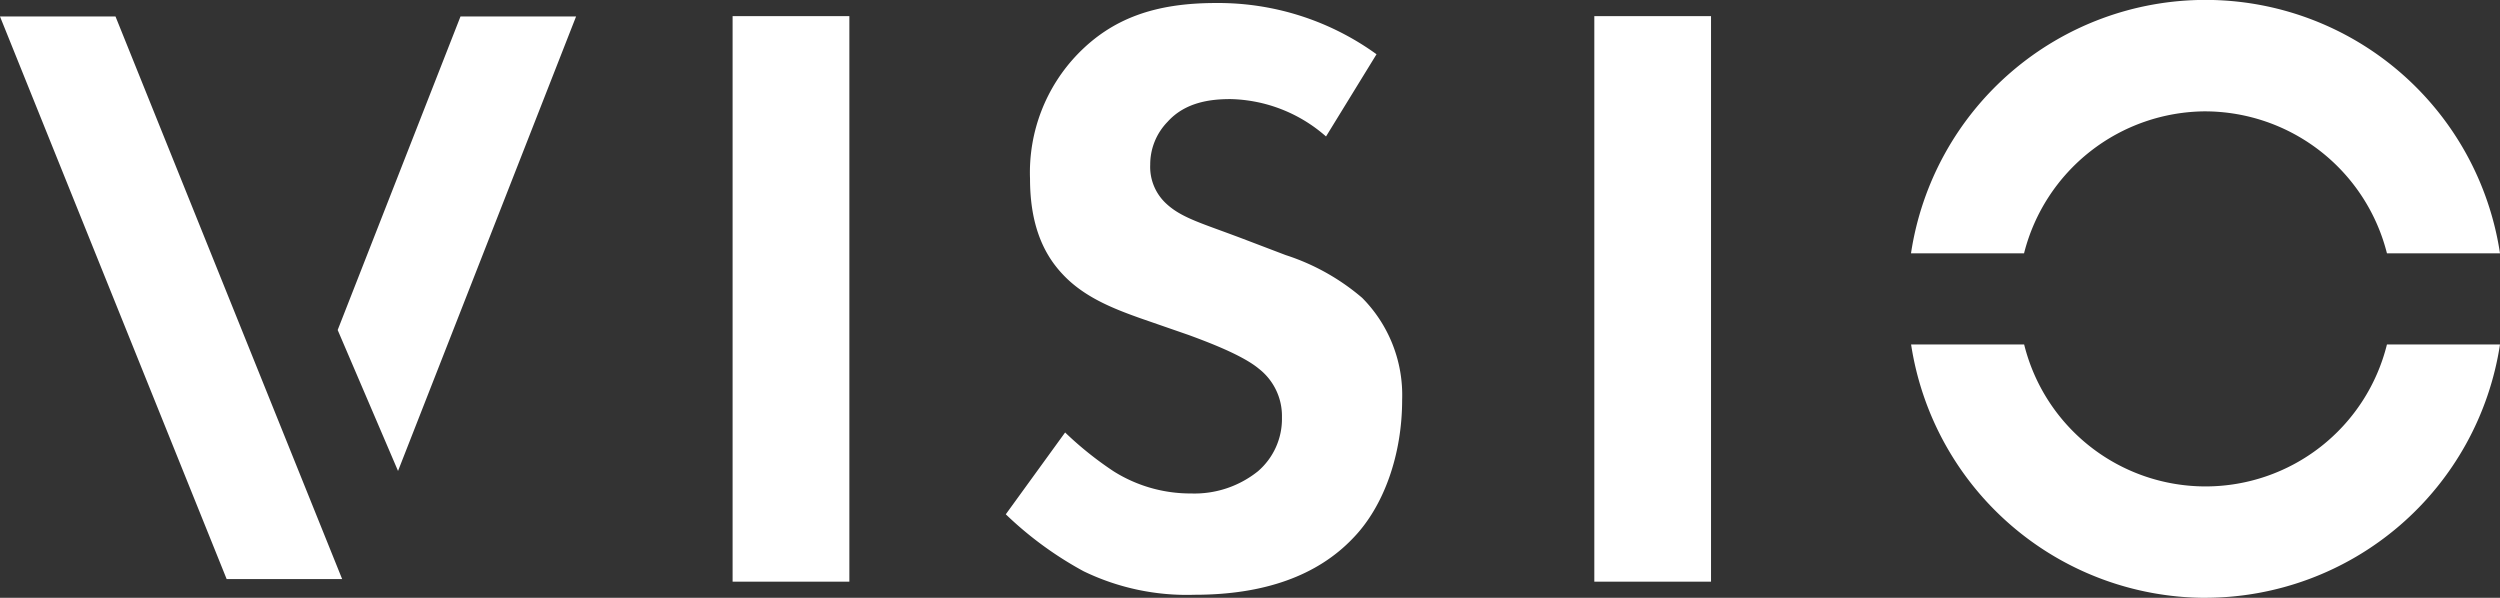 <svg xmlns="http://www.w3.org/2000/svg" id="Visio_Logo_Black" width="230" height="54.996" viewBox="0 0 230 54.996">
  <rect x="0" y="0" width="230" height="54.996" fill="#333333" stroke="none"/>
  <path id="Path_1" data-name="Path 1" d="M1442.442,1.484V53.512H1431.7V1.484Zm31.774,53.235c6.385,0,11.288-1.756,14.573-5.218,2.826-2.915,4.509-7.665,4.509-12.713a12.7,12.7,0,0,0-3.678-9.386,20.5,20.5,0,0,0-7.029-3.932l-4.011-1.528c-.737-.279-1.4-.521-2-.741-2.408-.879-3.861-1.41-5-2.482a4.59,4.59,0,0,1-1.459-3.566,5.62,5.62,0,0,1,1.6-3.95c1.674-1.867,4.1-2.087,5.783-2.087a13.733,13.733,0,0,1,8.791,3.439l4.646-7.563a24.831,24.831,0,0,0-14.8-4.714c-5.6,0-9.507,1.438-12.657,4.663a15.683,15.683,0,0,0-4.421,11.5c0,3.773.978,6.643,2.987,8.774,1.932,2.086,4.588,3.147,7.143,4.056l4.478,1.553c1.591.588,4.9,1.812,6.435,3.092a5.507,5.507,0,0,1,2.134,4.482,6.354,6.354,0,0,1-2.21,4.96,9.334,9.334,0,0,1-6.135,2.041,13.266,13.266,0,0,1-7.159-2.05,31.658,31.658,0,0,1-4.444-3.562l-5.459,7.528a33.062,33.062,0,0,0,7.158,5.239A21.767,21.767,0,0,0,1474.216,54.718Zm36.762-53.235V53.512h10.737V1.484ZM1364.3,1.516l20.854,51.761h10.626L1374.927,1.516Zm36.62,41.811L1417.3,1.516h-10.633l-11.3,28.844Zm166.287-33.082A17.292,17.292,0,0,1,1583.9,23.305h10.4a27.4,27.4,0,0,0-54.187,0h10.4A17.292,17.292,0,0,1,1567.208,10.244Zm0,44.751A27.448,27.448,0,0,0,1594.3,31.69h-10.4a17.193,17.193,0,0,1-33.378,0h-10.4A27.448,27.448,0,0,0,1567.208,55Z" transform="translate(-1364.301)" fill="#ffffff"/>
</svg>